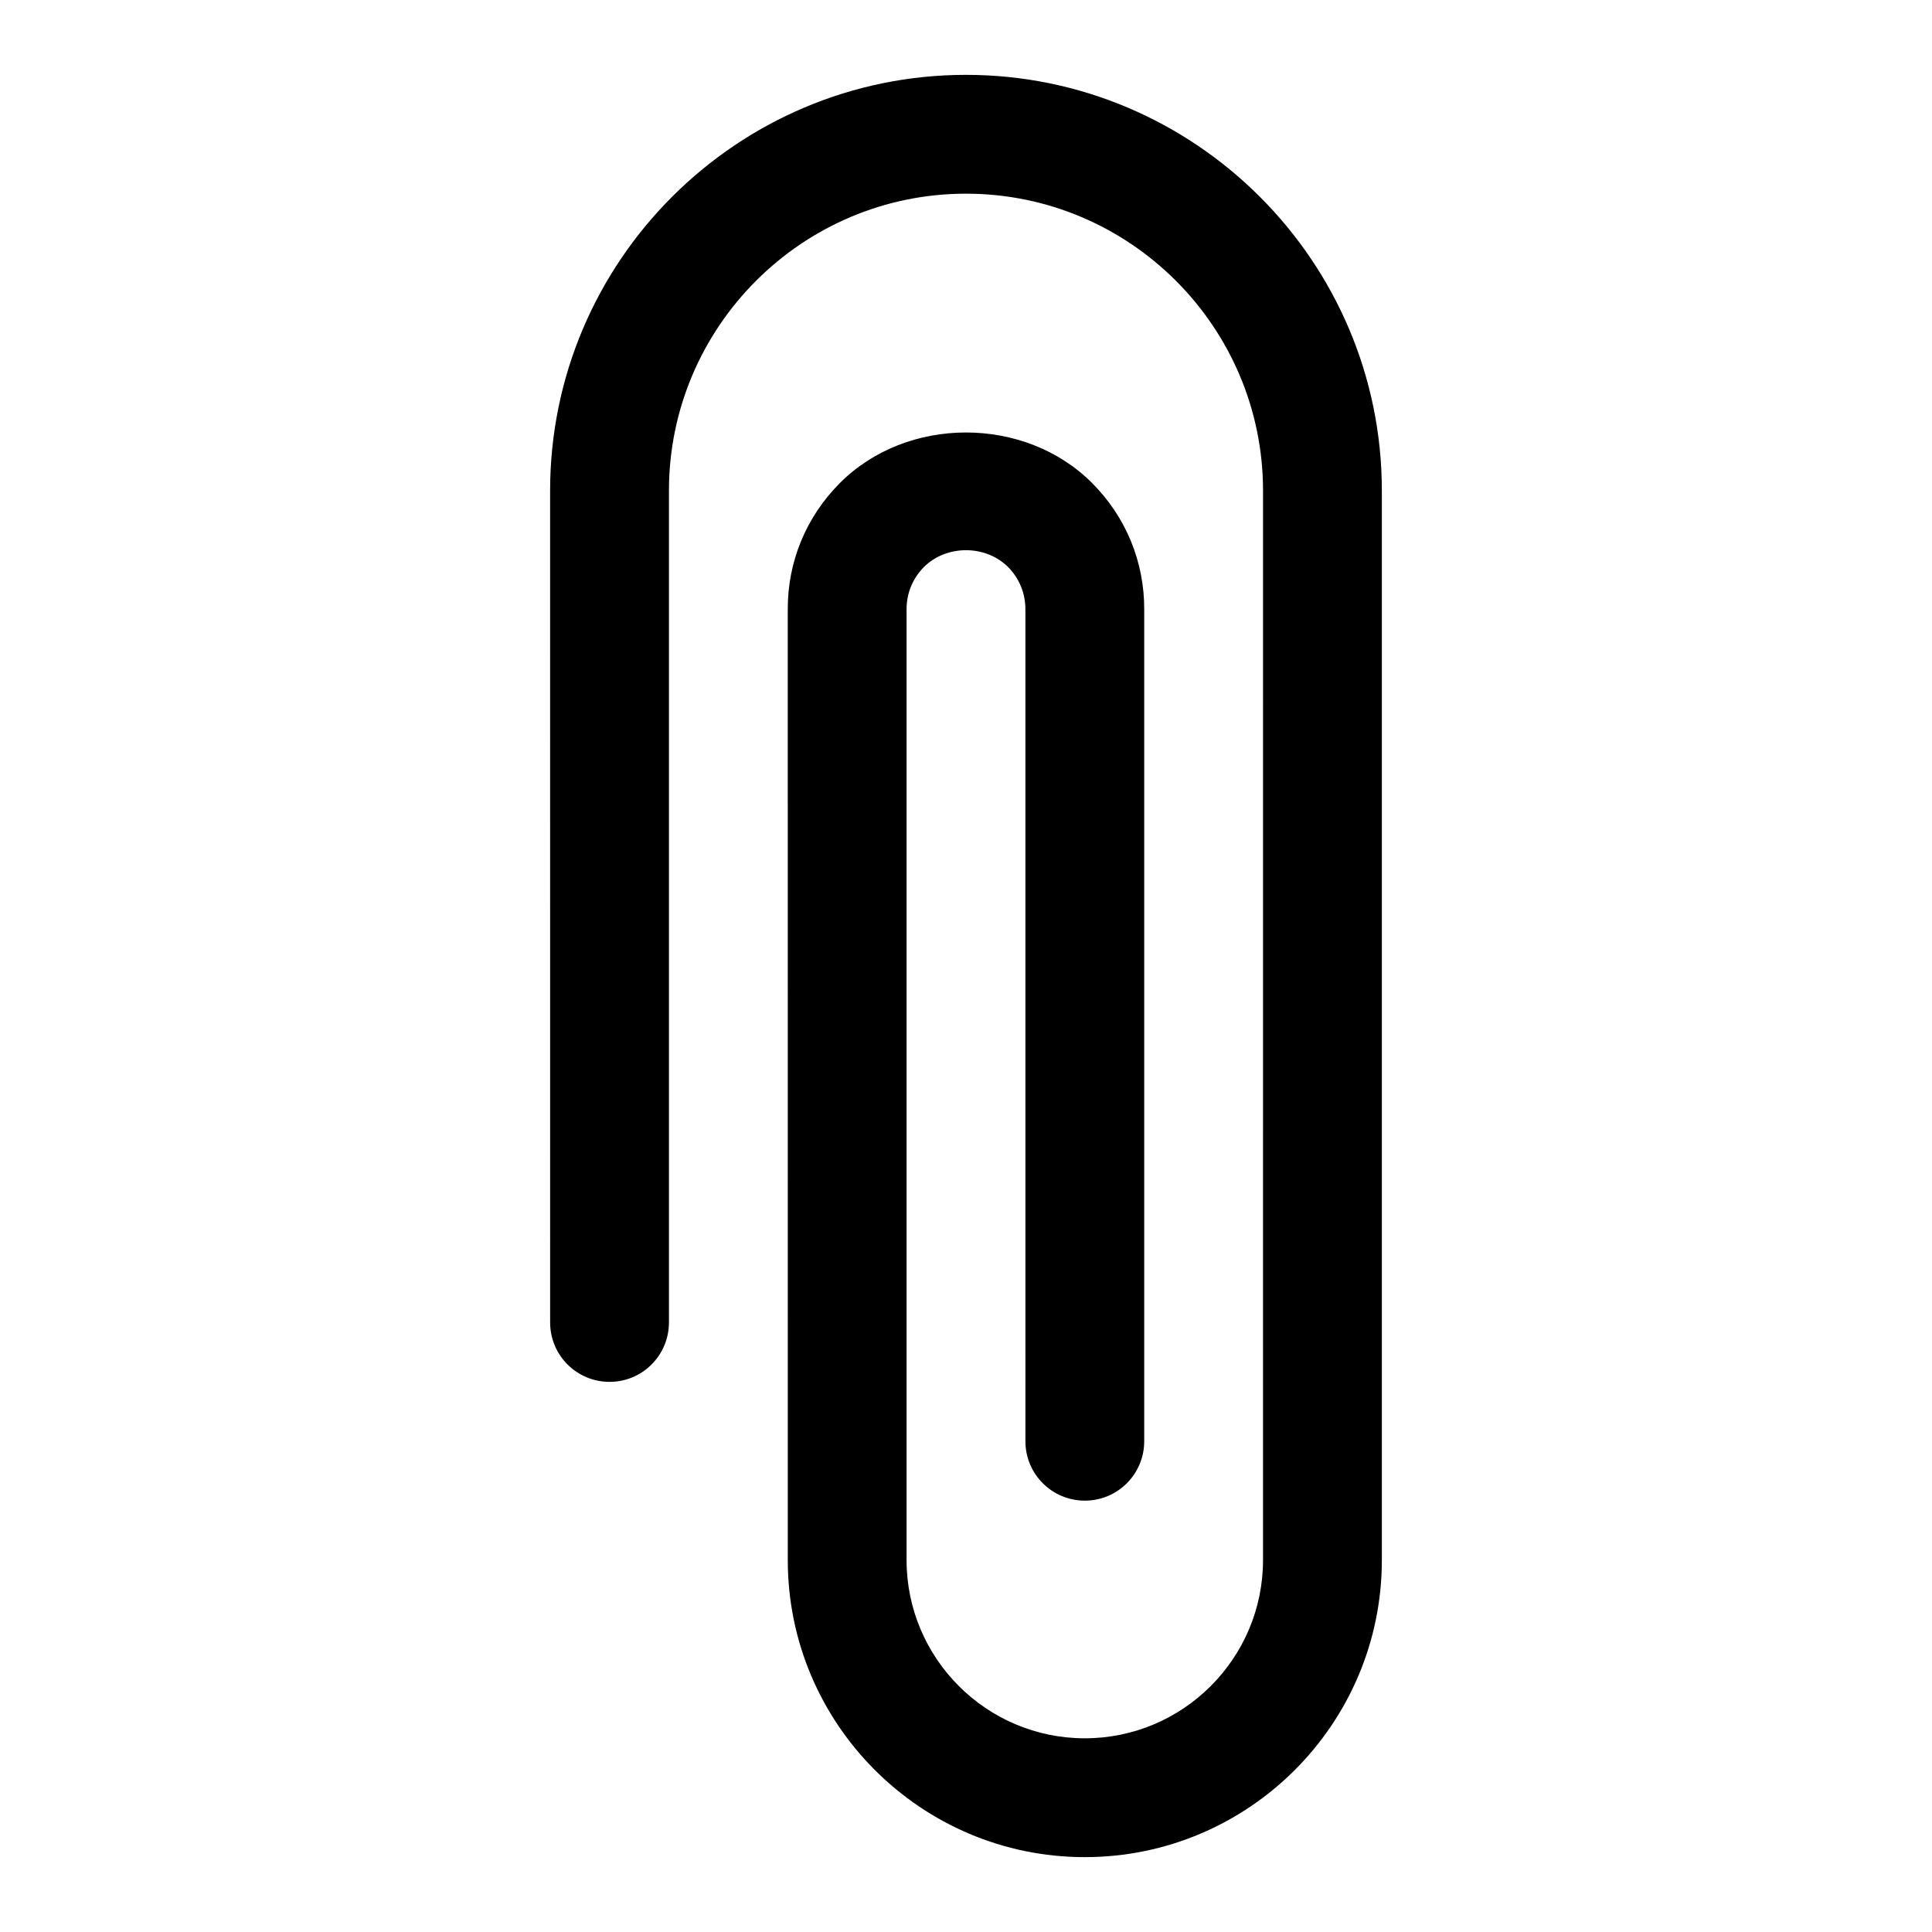 <?xml version="1.0" encoding="UTF-8"?>
<!-- Uploaded to: ICON Repo, www.svgrepo.com, Generator: ICON Repo Mixer Tools -->
<svg fill="#000000" width="800px" height="800px" version="1.1" viewBox="144 144 512 512" xmlns="http://www.w3.org/2000/svg">
 <path d="m431.49 636.16c-43.402 0-78.719-35.301-78.719-78.719l-0.004-251.91c-0.062-12.594 4.828-24.492 13.762-33.473 17.836-17.926 49.109-17.926 66.941 0 8.934 8.98 13.824 20.879 13.762 33.547v220.34c0 8.703-7.043 15.742-15.742 15.742-8.703 0-15.742-7.043-15.742-15.742l-0.004-220.41c0.016-4.289-1.613-8.258-4.582-11.254-5.965-5.965-16.359-5.965-22.324 0-2.969 3-4.598 6.965-4.582 11.176v251.98c0 26.047 21.188 47.23 47.23 47.23 26.047 0 47.23-21.188 47.23-47.23l0.004-283.39c0-43.402-35.316-78.719-78.719-78.719s-78.719 35.316-78.719 78.719v220.42c0 8.703-7.043 15.742-15.742 15.742-8.703 0-15.742-7.043-15.742-15.742l-0.008-220.42c0-60.762 49.445-110.21 110.21-110.21 60.762 0 110.21 49.445 110.21 110.21v283.39c0.004 43.418-35.297 78.719-78.715 78.719z"/>
</svg>